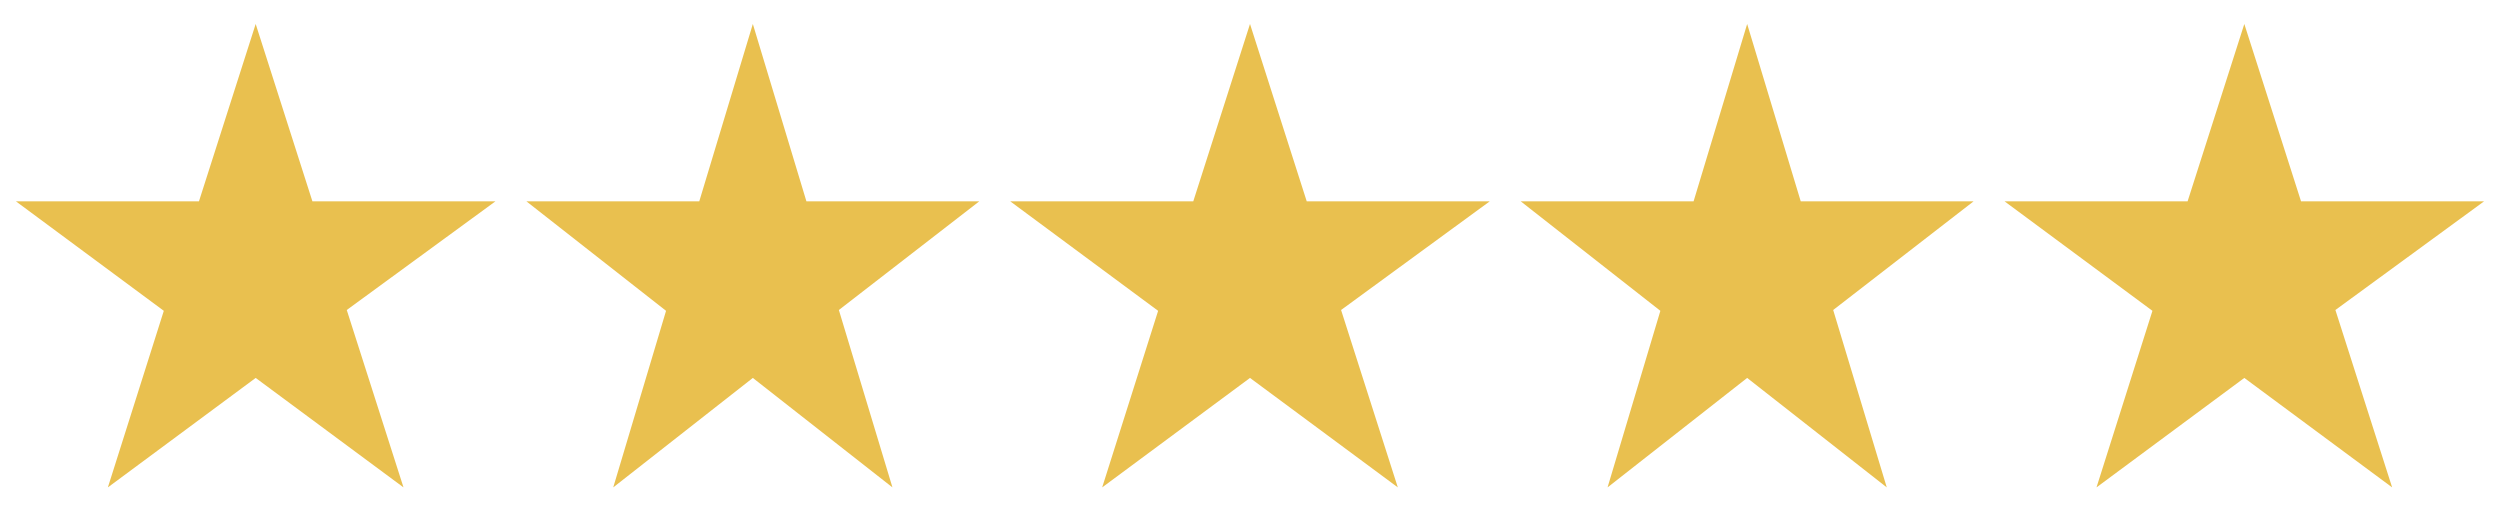 <svg width="88" height="18" viewBox="0 0 88 18" fill="none" xmlns="http://www.w3.org/2000/svg">
<g clip-path="url(#clip0_58_142)">
<mask id="mask0_58_142" style="mask-type:luminance" maskUnits="userSpaceOnUse" x="0" y="0" width="18" height="18">
<path d="M18 0H0V18H18V0Z" fill="white"/>
</mask>
<g mask="url(#mask0_58_142)">
<path d="M17.438 7.088H10.997L9 0.844L7.003 7.088H0.562L5.766 10.941L3.797 17.156L9 13.303L14.203 17.156L12.206 10.912L17.438 7.088Z" fill="#E9C04F"/>
</g>
<mask id="mask1_58_142" style="mask-type:luminance" maskUnits="userSpaceOnUse" x="18" y="0" width="17" height="18">
<path d="M35 0H18V18H35V0Z" fill="white"/>
</mask>
<g mask="url(#mask1_58_142)">
<path d="M34.469 7.088H28.386L26.5 0.844L24.614 7.088H18.531L23.445 10.941L21.586 17.156L26.5 13.303L31.414 17.156L29.528 10.912L34.469 7.088Z" fill="#E9C04F"/>
</g>
<mask id="mask2_58_142" style="mask-type:luminance" maskUnits="userSpaceOnUse" x="35" y="0" width="18" height="18">
<path d="M53 0H35V18H53V0Z" fill="white"/>
</mask>
<g mask="url(#mask2_58_142)">
<path d="M52.438 7.088H45.997L44 0.844L42.003 7.088H35.562L40.766 10.941L38.797 17.156L44 13.303L49.203 17.156L47.206 10.912L52.438 7.088Z" fill="#E9C04F"/>
</g>
<mask id="mask3_58_142" style="mask-type:luminance" maskUnits="userSpaceOnUse" x="53" y="0" width="17" height="18">
<path d="M70 0H53V18H70V0Z" fill="white"/>
</mask>
<g mask="url(#mask3_58_142)">
<path d="M69.469 7.088H63.386L61.5 0.844L59.614 7.088H53.531L58.445 10.941L56.586 17.156L61.5 13.303L66.414 17.156L64.528 10.912L69.469 7.088Z" fill="#E9C04F"/>
</g>
<mask id="mask4_58_142" style="mask-type:luminance" maskUnits="userSpaceOnUse" x="70" y="0" width="18" height="18">
<path d="M88 0H70V18H88V0Z" fill="white"/>
</mask>
<g mask="url(#mask4_58_142)">
<path d="M87.438 7.088H80.997L79 0.844L77.003 7.088H70.562L75.766 10.941L73.797 17.156L79 13.303L84.203 17.156L82.206 10.912L87.438 7.088Z" fill="#E9C04F"/>
</g>
</g>
<defs>
<clipPath id="clip0_58_142">
<rect width="88" height="18" fill="white"/>
</clipPath>
</defs>
</svg>

